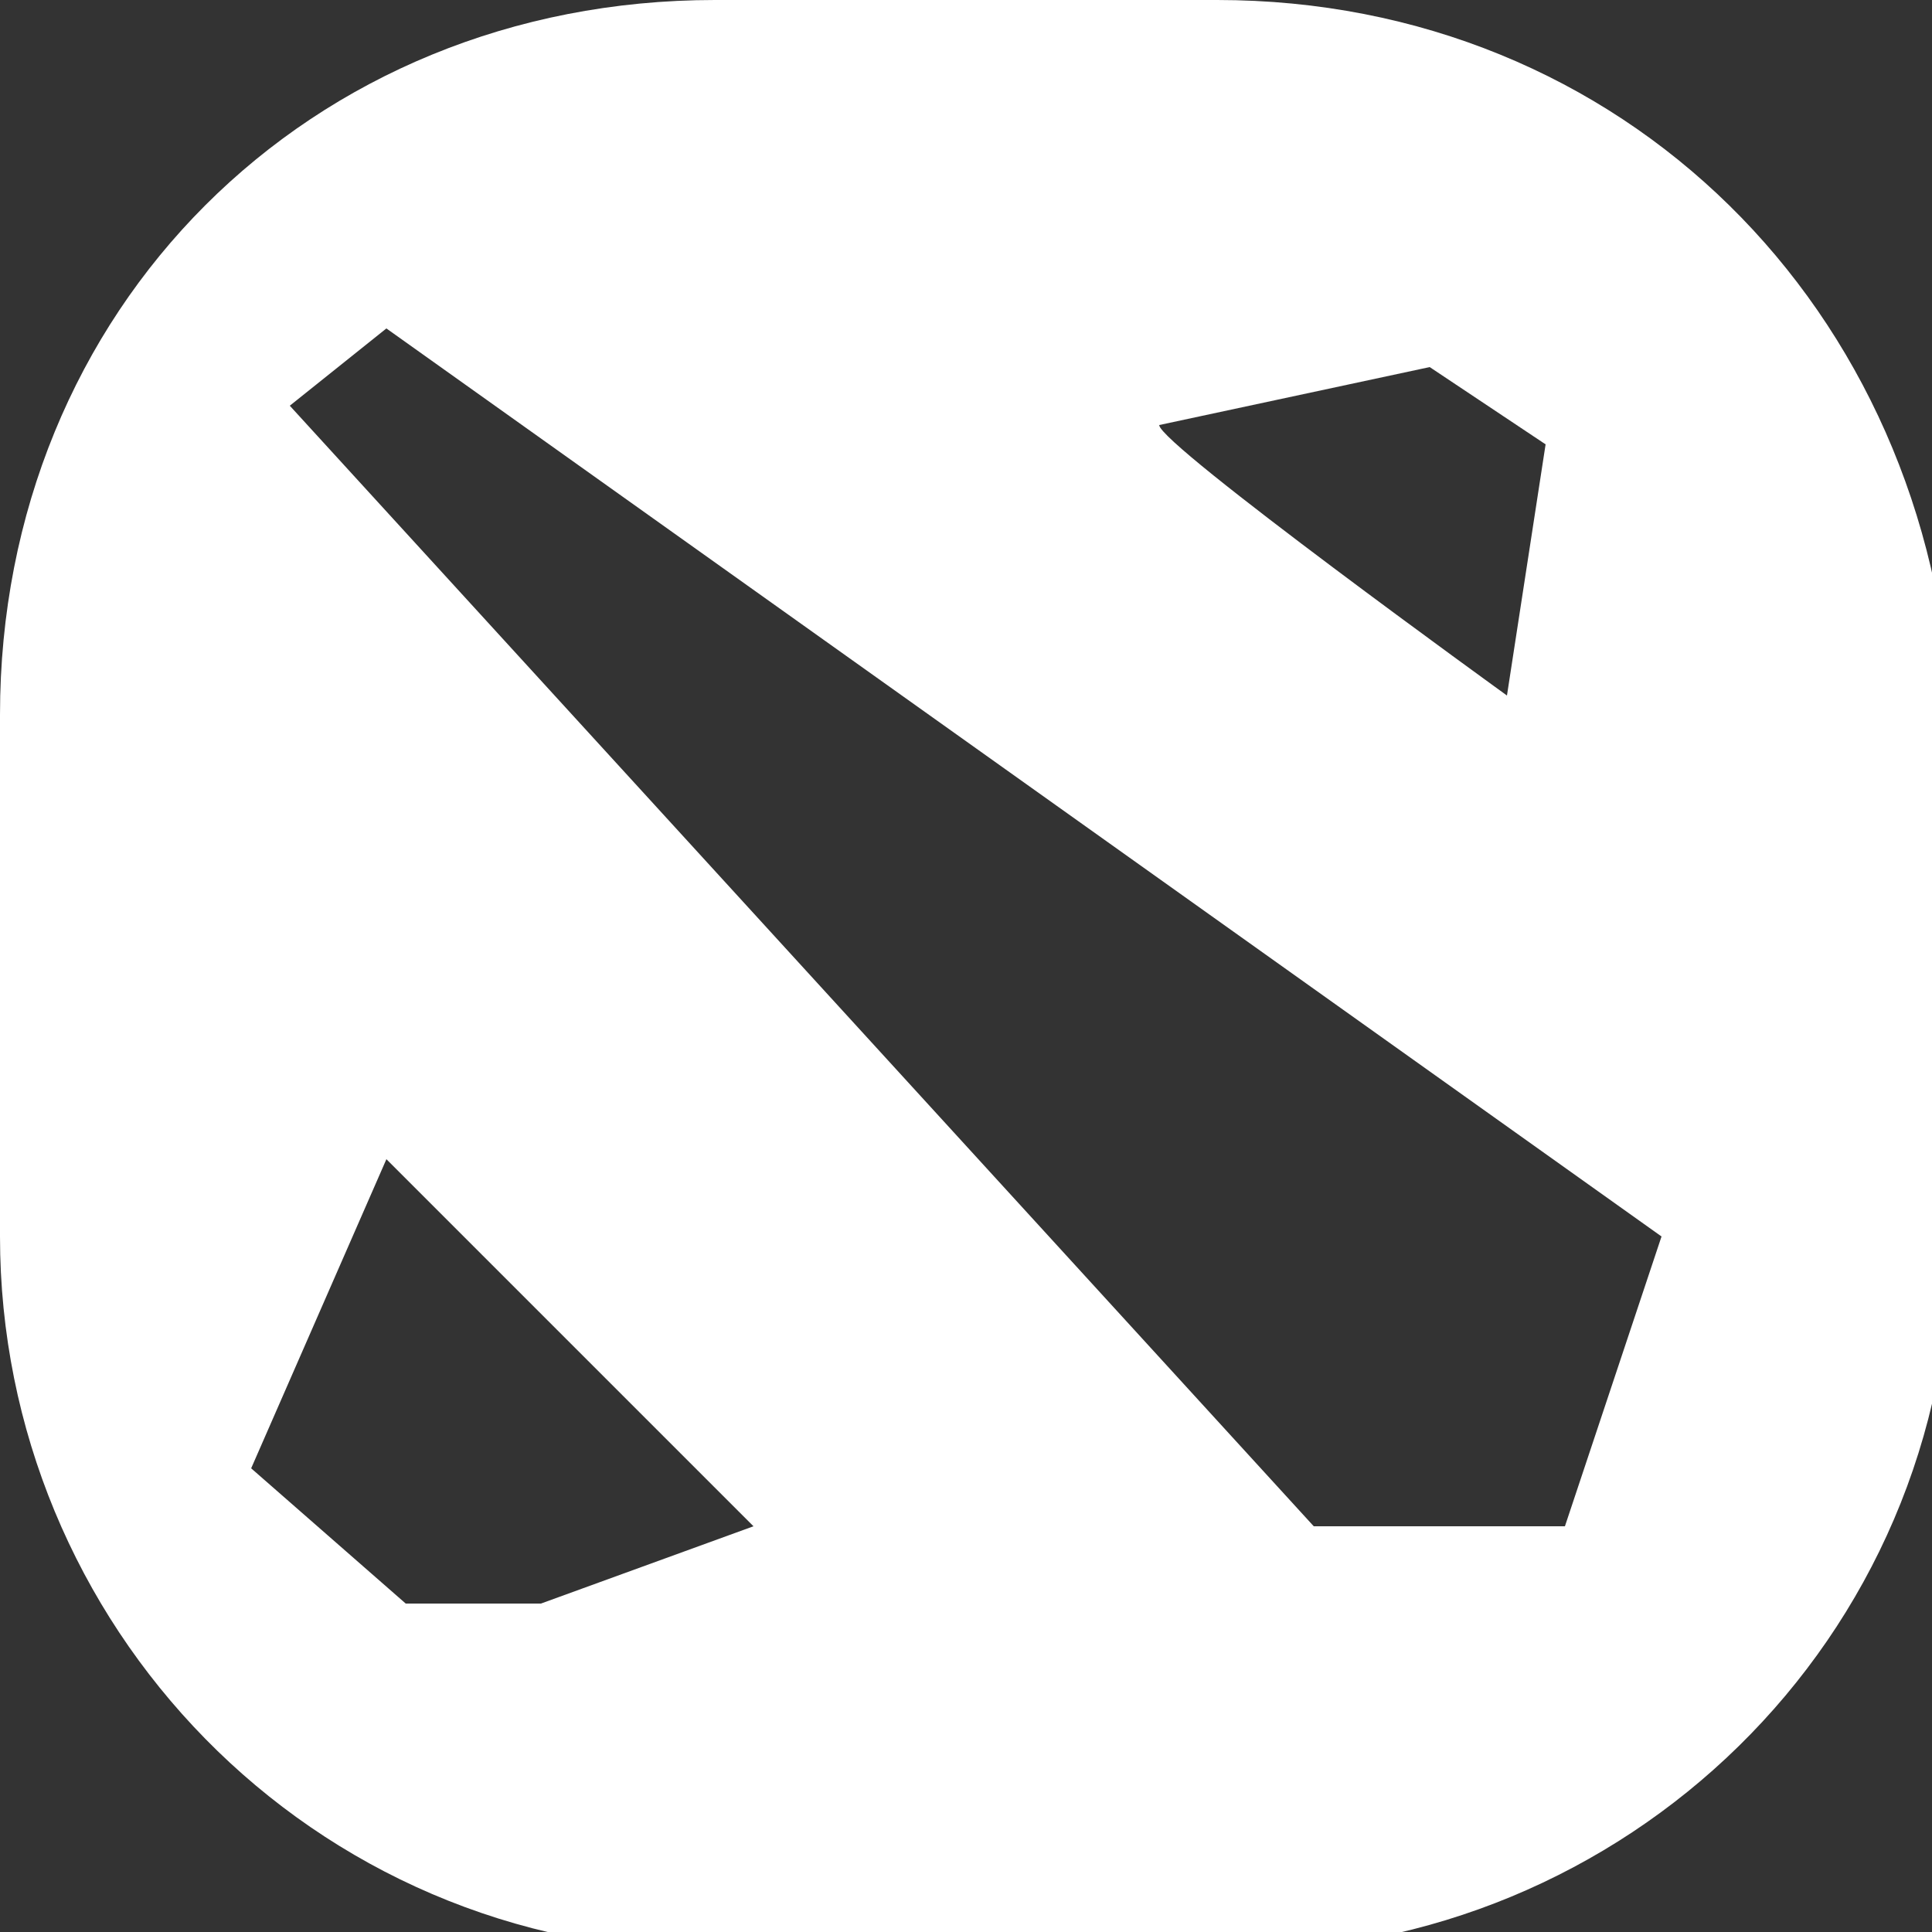 <?xml version="1.0" encoding="utf-8"?>
<!-- Generator: Adobe Illustrator 26.3.1, SVG Export Plug-In . SVG Version: 6.00 Build 0)  -->
<svg version="1.1" id="Livello_1" xmlns:v="https://vecta.io/nano"
	 xmlns="http://www.w3.org/2000/svg" xmlns:xlink="http://www.w3.org/1999/xlink" x="0px" y="0px" viewBox="0 0 10 10"
	 style="enable-background:new 0 0 10 10;" xml:space="preserve">
<rect x="0" y="0" width="10" height="10" fill="#333333" stroke="none"/>
<style type="text/css">
	.st0{fill:#FFFFFF;}
</style>
<path class="st0" d="M0,3.7v2.7c0,2,1.6,3.7,3.7,3.7h2.7c2,0,3.7-1.6,3.7-3.7V3.7C10,1.6,8.4,0,6.3,0H3.7C1.6,0,0,1.6,0,3.7z
	 M7.4,1.9L8,2.3L7.8,3.6c0,0-1.8-1.3-1.8-1.4L7.4,1.9z M2.8,8.3H2.1L1.3,7.6L2,6l1.9,1.9L2.8,8.3z M8.1,7.9H6.8L1.5,2.1L2,1.7
	l6.6,4.7L8.1,7.9z"/>
</svg>
